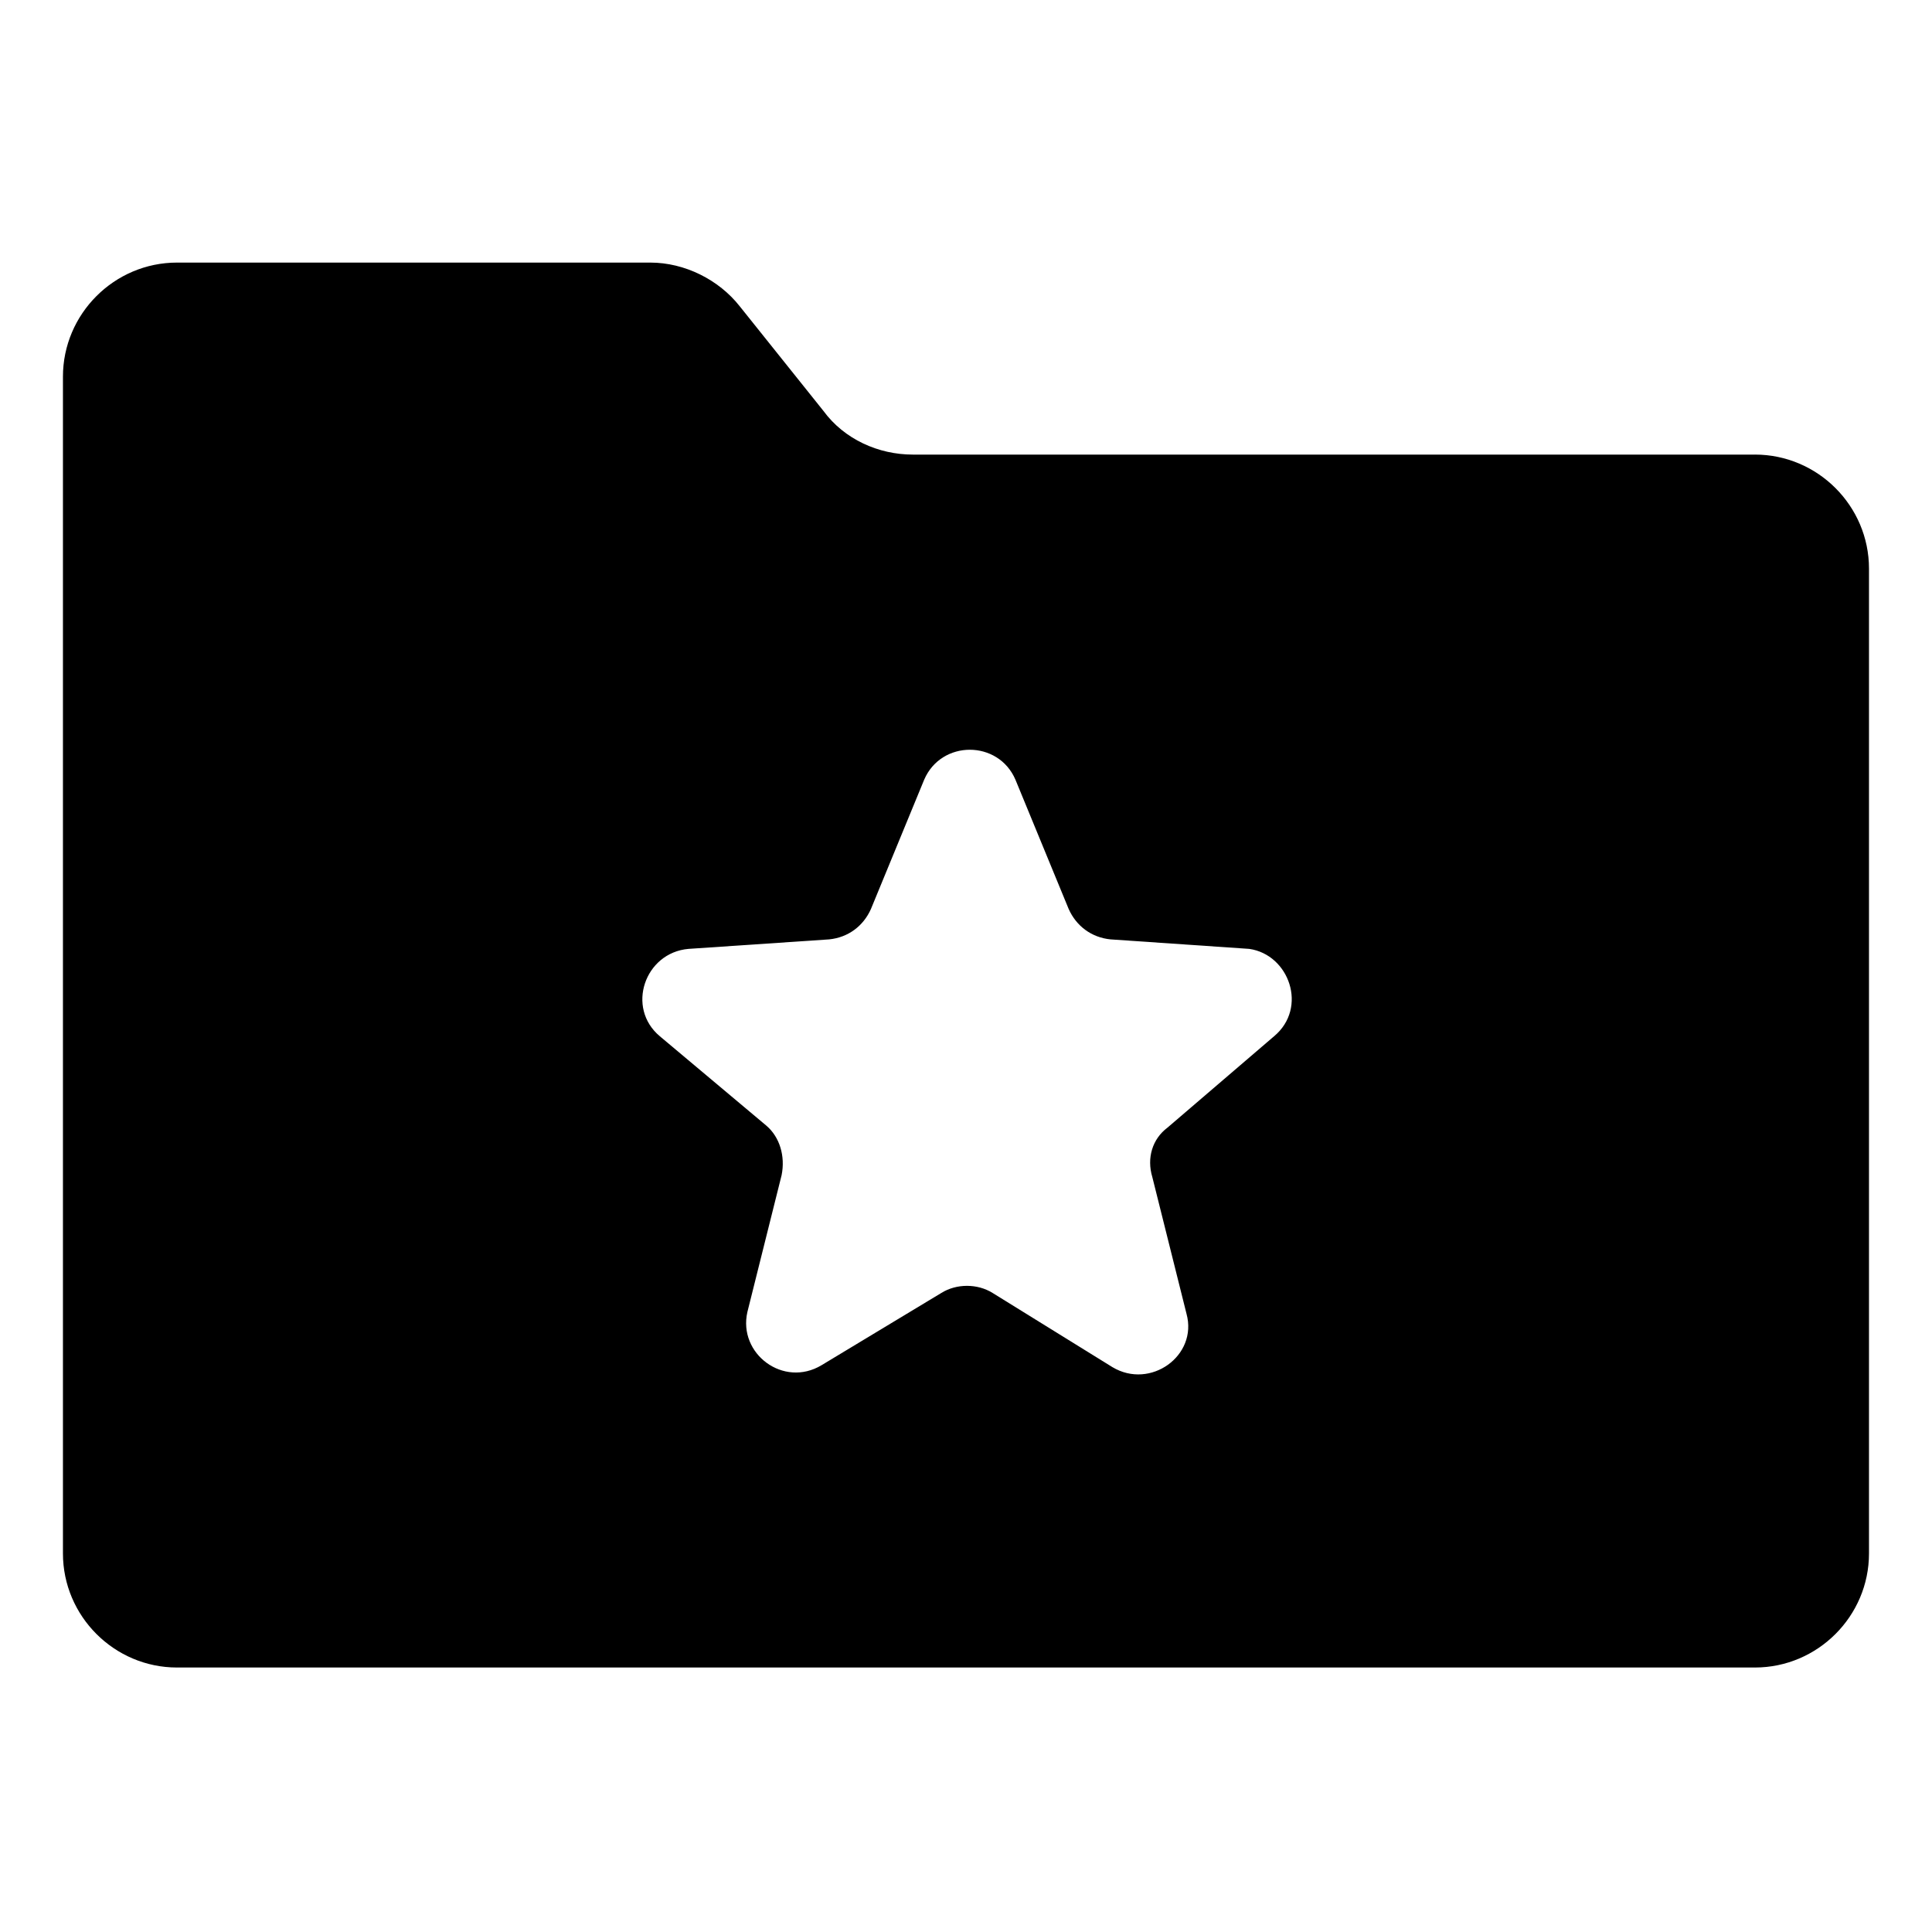 <?xml version="1.0" encoding="UTF-8"?>
<!-- Uploaded to: ICON Repo, www.iconrepo.com, Generator: ICON Repo Mixer Tools -->
<svg fill="#000000" width="800px" height="800px" version="1.1" viewBox="144 144 512 512" xmlns="http://www.w3.org/2000/svg">
 <path d="m609.08 264.47h-223.19c-9.07 0-18.137-4.031-23.68-11.586l-22.168-27.711c-5.543-7.055-14.609-11.586-23.68-11.586h-125.45c-16.625 0-30.23 13.602-30.23 30.23v311.86c0 16.625 13.602 30.23 30.23 30.23h418.16c16.625 0 30.23-13.602 30.23-30.23v-260.98c0-16.625-13.602-30.23-30.23-30.23zm-127.46 154.17-28.215 24.184c-4.031 3.023-5.543 8.062-4.031 13.098l9.07 36.273c3.023 11.082-9.574 20.152-19.648 14.105l-31.738-19.648c-4.031-2.519-9.574-2.519-13.602 0l-31.742 19.145c-10.078 6.047-22.168-3.023-19.648-14.105l9.07-36.273c1.008-5.039-0.504-10.078-4.031-13.098l-28.215-23.68c-9.07-7.559-4.031-22.168 7.559-23.176l37.281-2.519c5.039-0.504 9.07-3.527 11.082-8.062l14.105-34.258c4.535-10.578 19.648-10.578 24.184 0l14.105 34.258c2.016 4.535 6.047 7.559 11.082 8.062l36.777 2.519c10.582 1.512 15.621 15.617 6.555 23.176z"/>
</svg>
